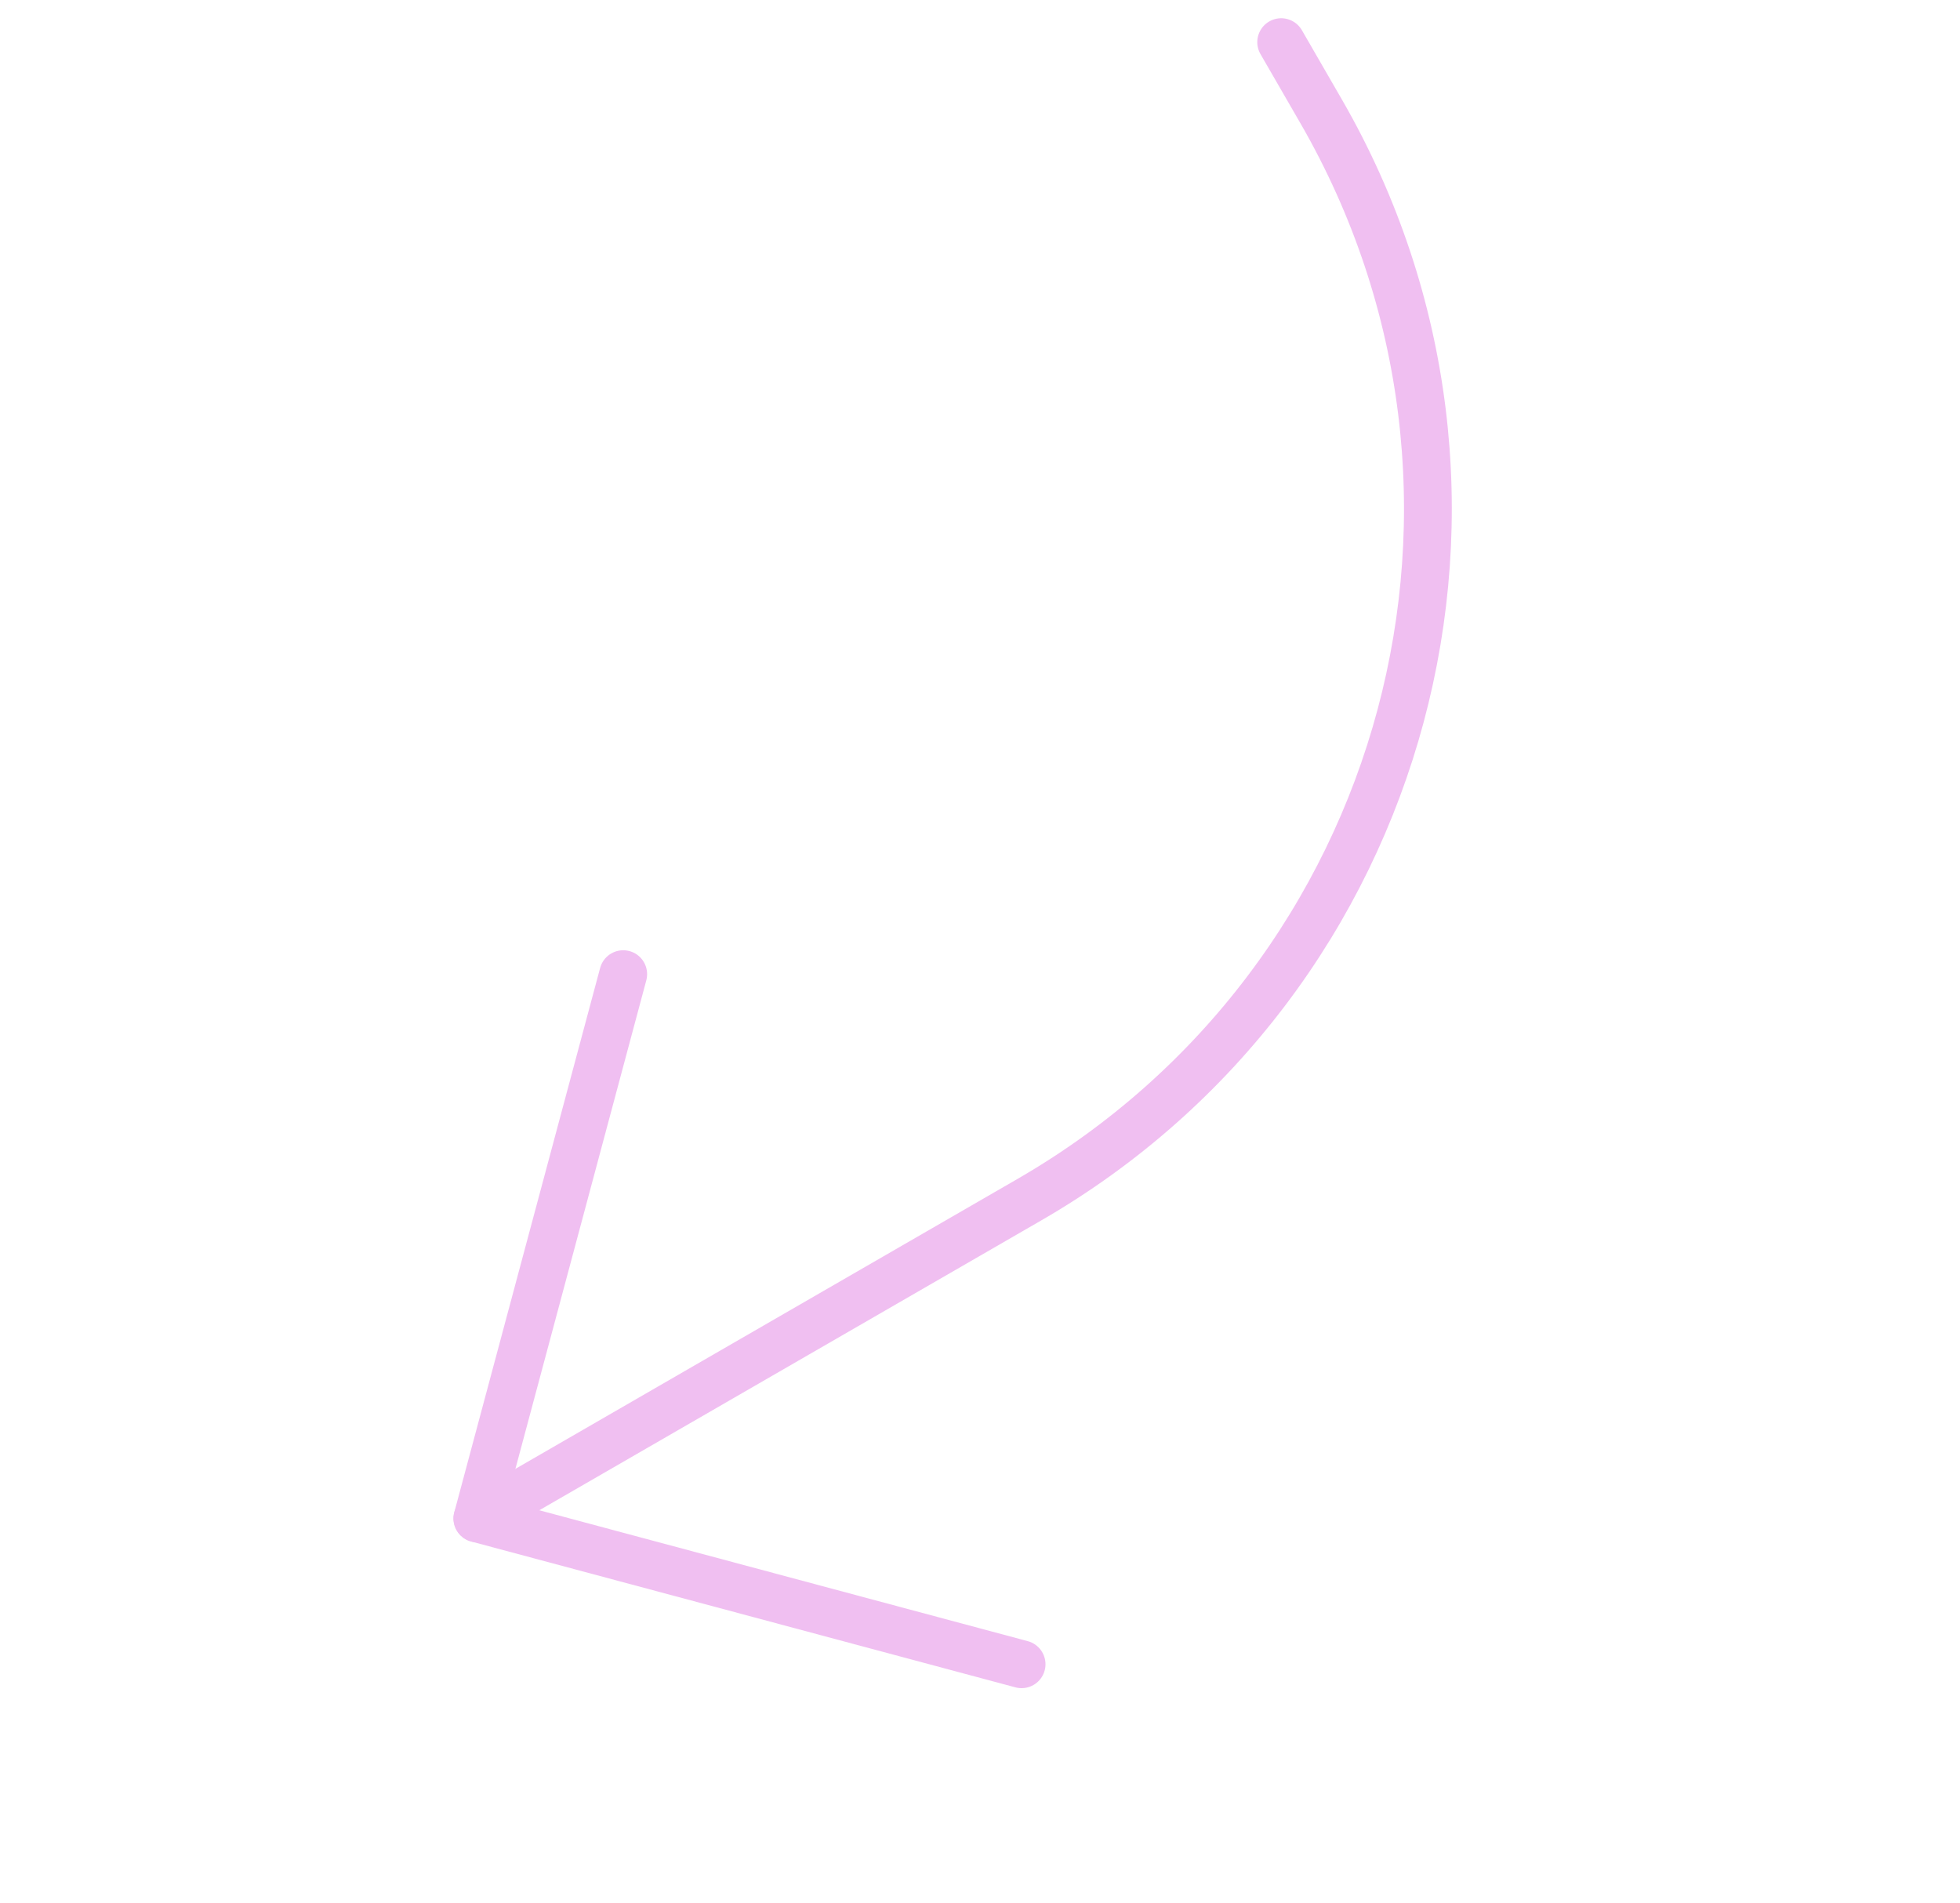 <svg width="205" height="199" viewBox="0 0 205 199" fill="none" xmlns="http://www.w3.org/2000/svg">
<g clip-path="url(#clip0_353_735)">
<path d="M106.849 174.046L49.931 158.795L65.183 101.877" stroke="#F0BFF1" stroke-width="5" stroke-linecap="round" stroke-linejoin="round"/>
<path d="M49.931 158.794L107.666 125.46C147.525 102.448 161.181 51.484 138.168 11.625L134.001 4.408" stroke="#F0BFF1" stroke-width="5" stroke-linecap="round" stroke-linejoin="round"/>
</g>
<defs>
<clipPath id="clip0_353_735">
<rect width="156" height="139" fill="white" transform="matrix(-0.866 0.5 0.5 0.866 135.1 0.311)"/>
</clipPath>
</defs>
</svg>
